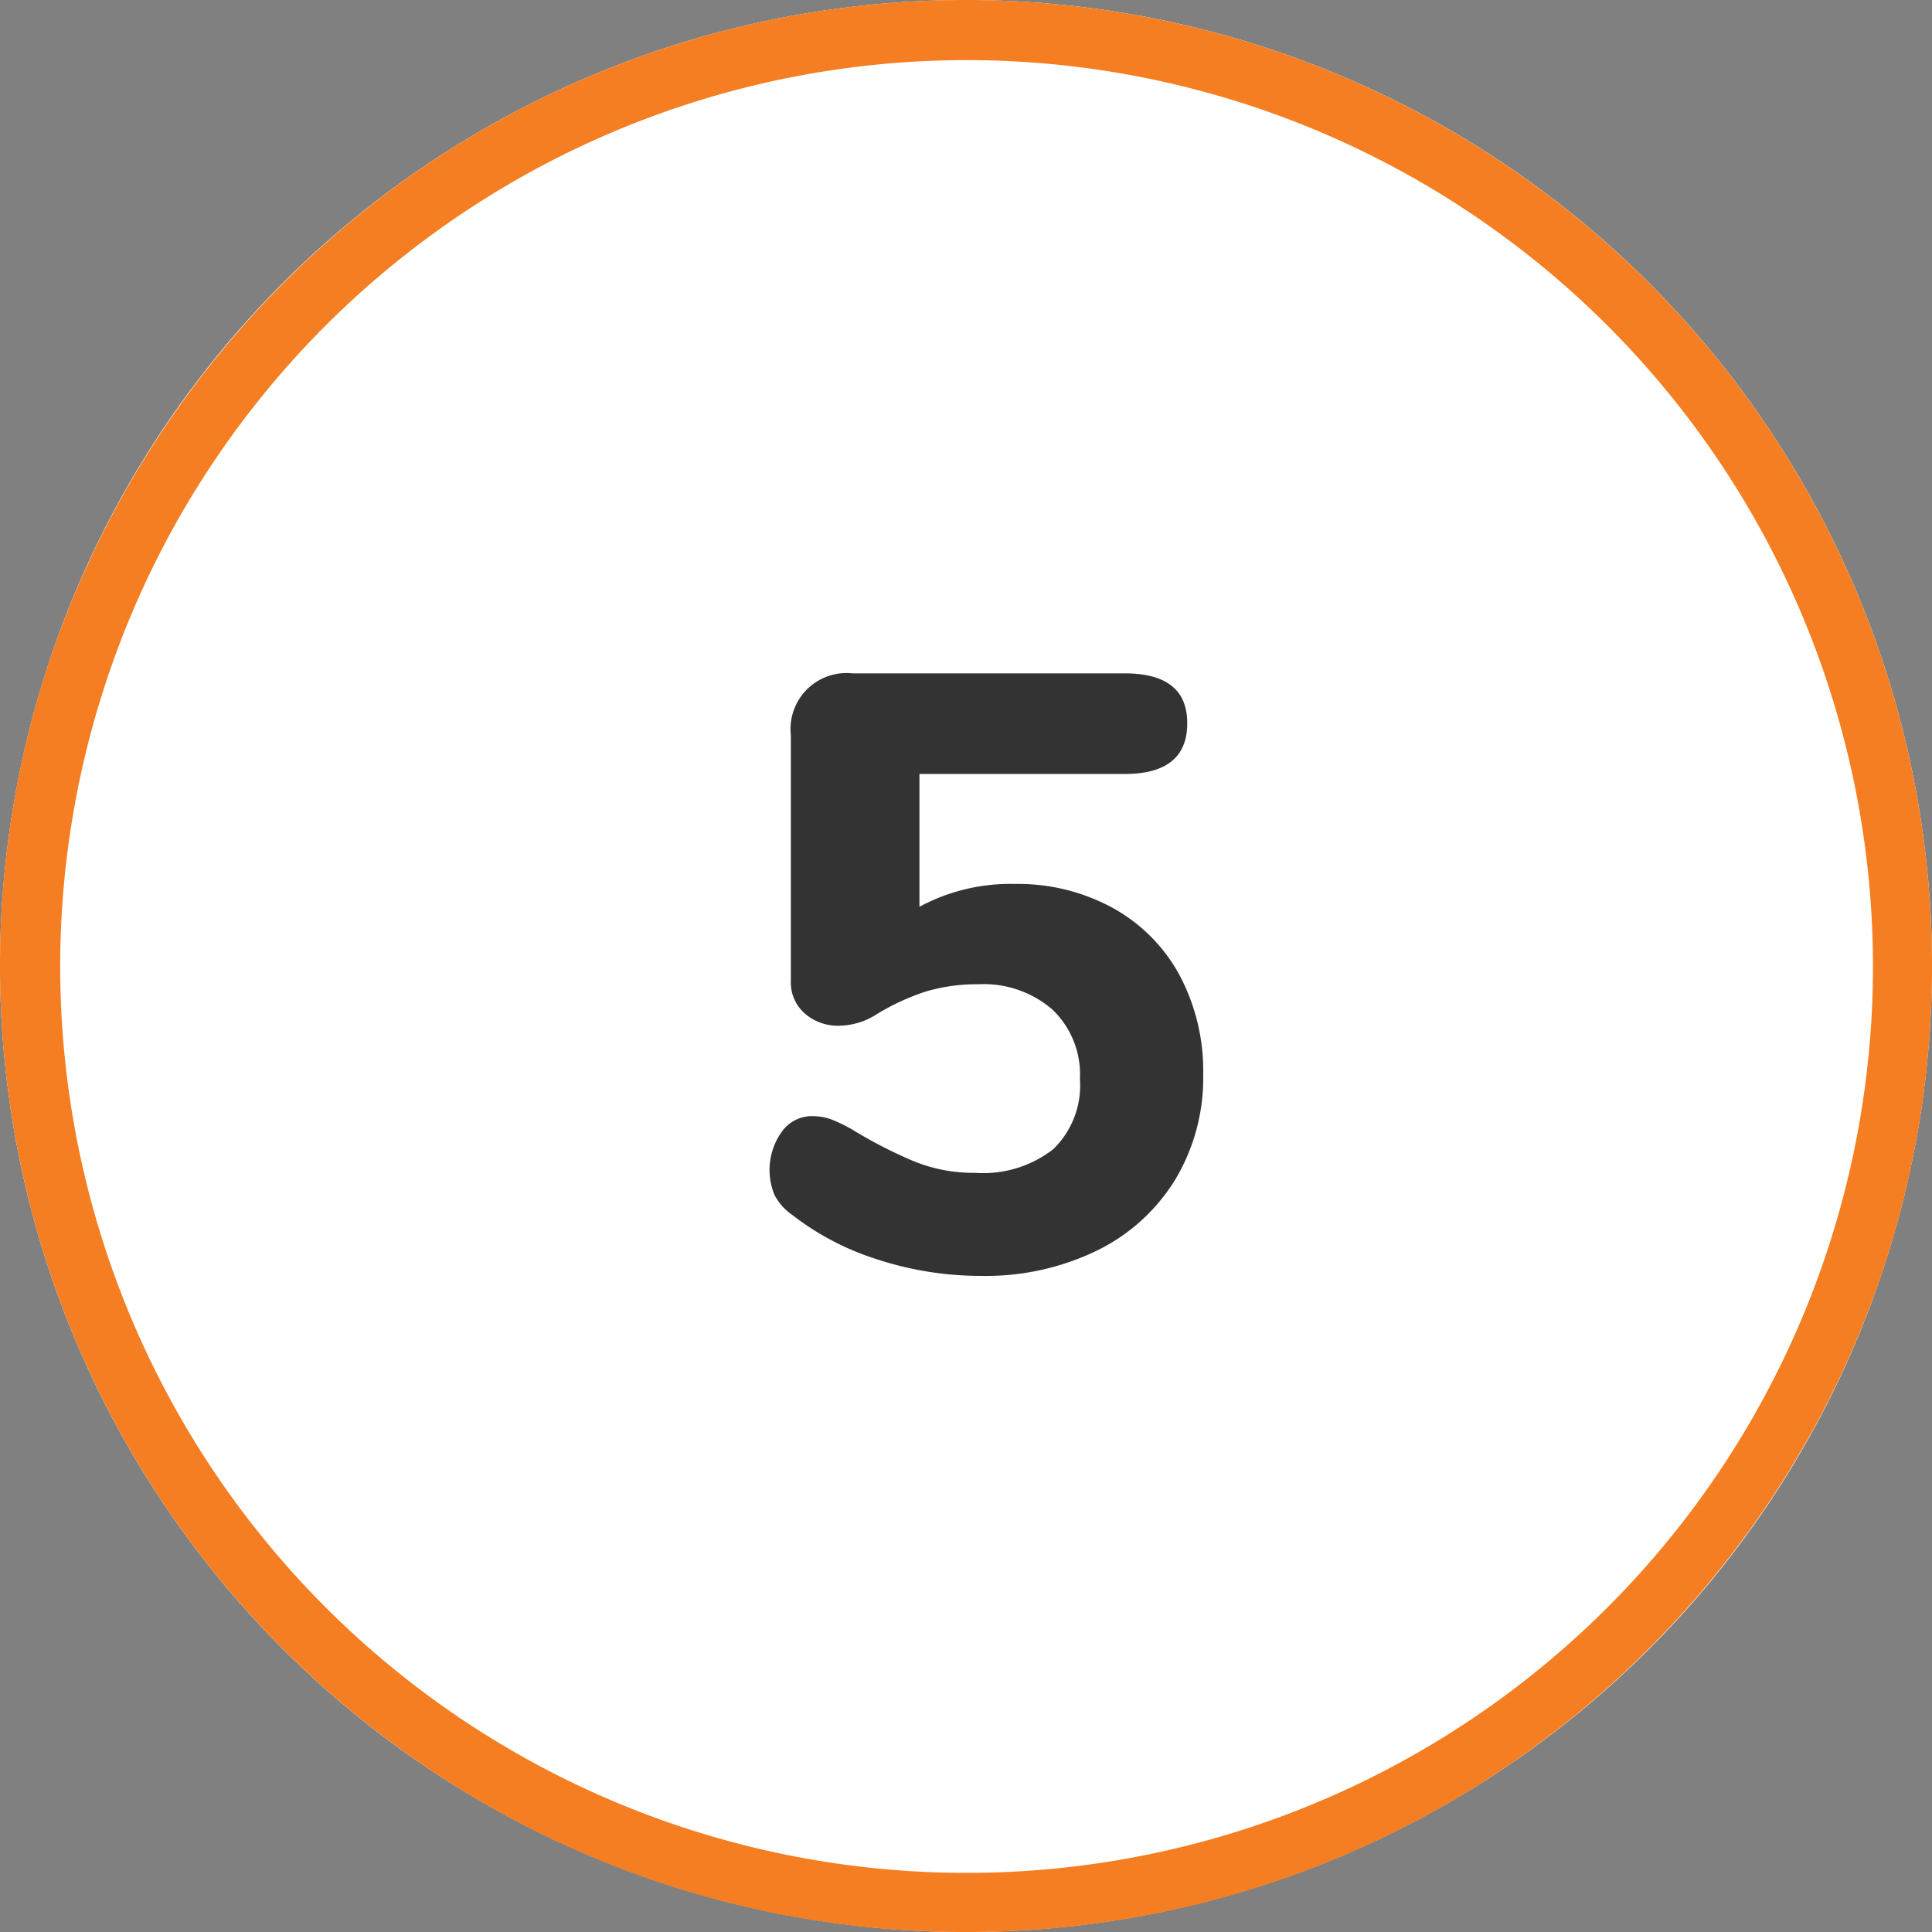 <svg xmlns="http://www.w3.org/2000/svg" viewBox="0 0 64 64">
  <rect x="0" y="0" width="64" height="64" fill="#808080" stroke="none"/>
  <defs>
    <style>
      .cls-1 {
        fill: #fff;
      }

      .cls-2 {
        fill: #f47e21;
      }

      .cls-3 {
        fill: #333;
      }
    </style>
  </defs>
  <g id="Circle">
    <g id="Colour">
      <circle class="cls-1" cx="32" cy="32" r="32"/>
      <path class="cls-2" d="M32,64a31.766,31.766,0,0,1-18.808-6.116A32,32,0,0,1,1.564,22.111h0A32.281,32.281,0,0,1,13.192,6.116a31.977,31.977,0,0,1,37.616,0A32,32,0,0,1,62.436,41.889,32.286,32.286,0,0,1,50.808,57.884,31.766,31.766,0,0,1,32,64ZM3.467,22.729a30.025,30.025,0,1,0,10.9-15,29.967,29.967,0,0,0-10.9,15Z"/>
    </g>
  </g>
  <g id="Nunito">
    <path class="cls-3" d="M36.861,30.076A5.578,5.578,0,0,1,39.072,32.3a6.739,6.739,0,0,1,.785,3.3,6.529,6.529,0,0,1-.924,3.473,6.276,6.276,0,0,1-2.59,2.352,8.443,8.443,0,0,1-3.851.84,11,11,0,0,1-3.387-.532,8.971,8.971,0,0,1-2.856-1.484,1.833,1.833,0,0,1-.589-.658,2.168,2.168,0,0,1,.238-2.1,1.223,1.223,0,0,1,1-.518,1.89,1.89,0,0,1,.616.1,5.056,5.056,0,0,1,.727.351,15.273,15.273,0,0,0,2.045,1.05,5.267,5.267,0,0,0,2.016.378,3.779,3.779,0,0,0,2.59-.785,2.945,2.945,0,0,0,.882-2.323,2.976,2.976,0,0,0-.91-2.3,3.475,3.475,0,0,0-2.451-.839,5.937,5.937,0,0,0-1.735.238,7.6,7.6,0,0,0-1.708.8,2.354,2.354,0,0,1-1.176.335,1.655,1.655,0,0,1-1.135-.406,1.362,1.362,0,0,1-.461-1.077V24.35a1.854,1.854,0,0,1,2.043-2.044h9.017q2.072,0,2.071,1.652,0,1.68-2.071,1.68h-6.8v4.4a6.345,6.345,0,0,1,3.164-.756A6.547,6.547,0,0,1,36.861,30.076Z"/>
  </g>
</svg>
